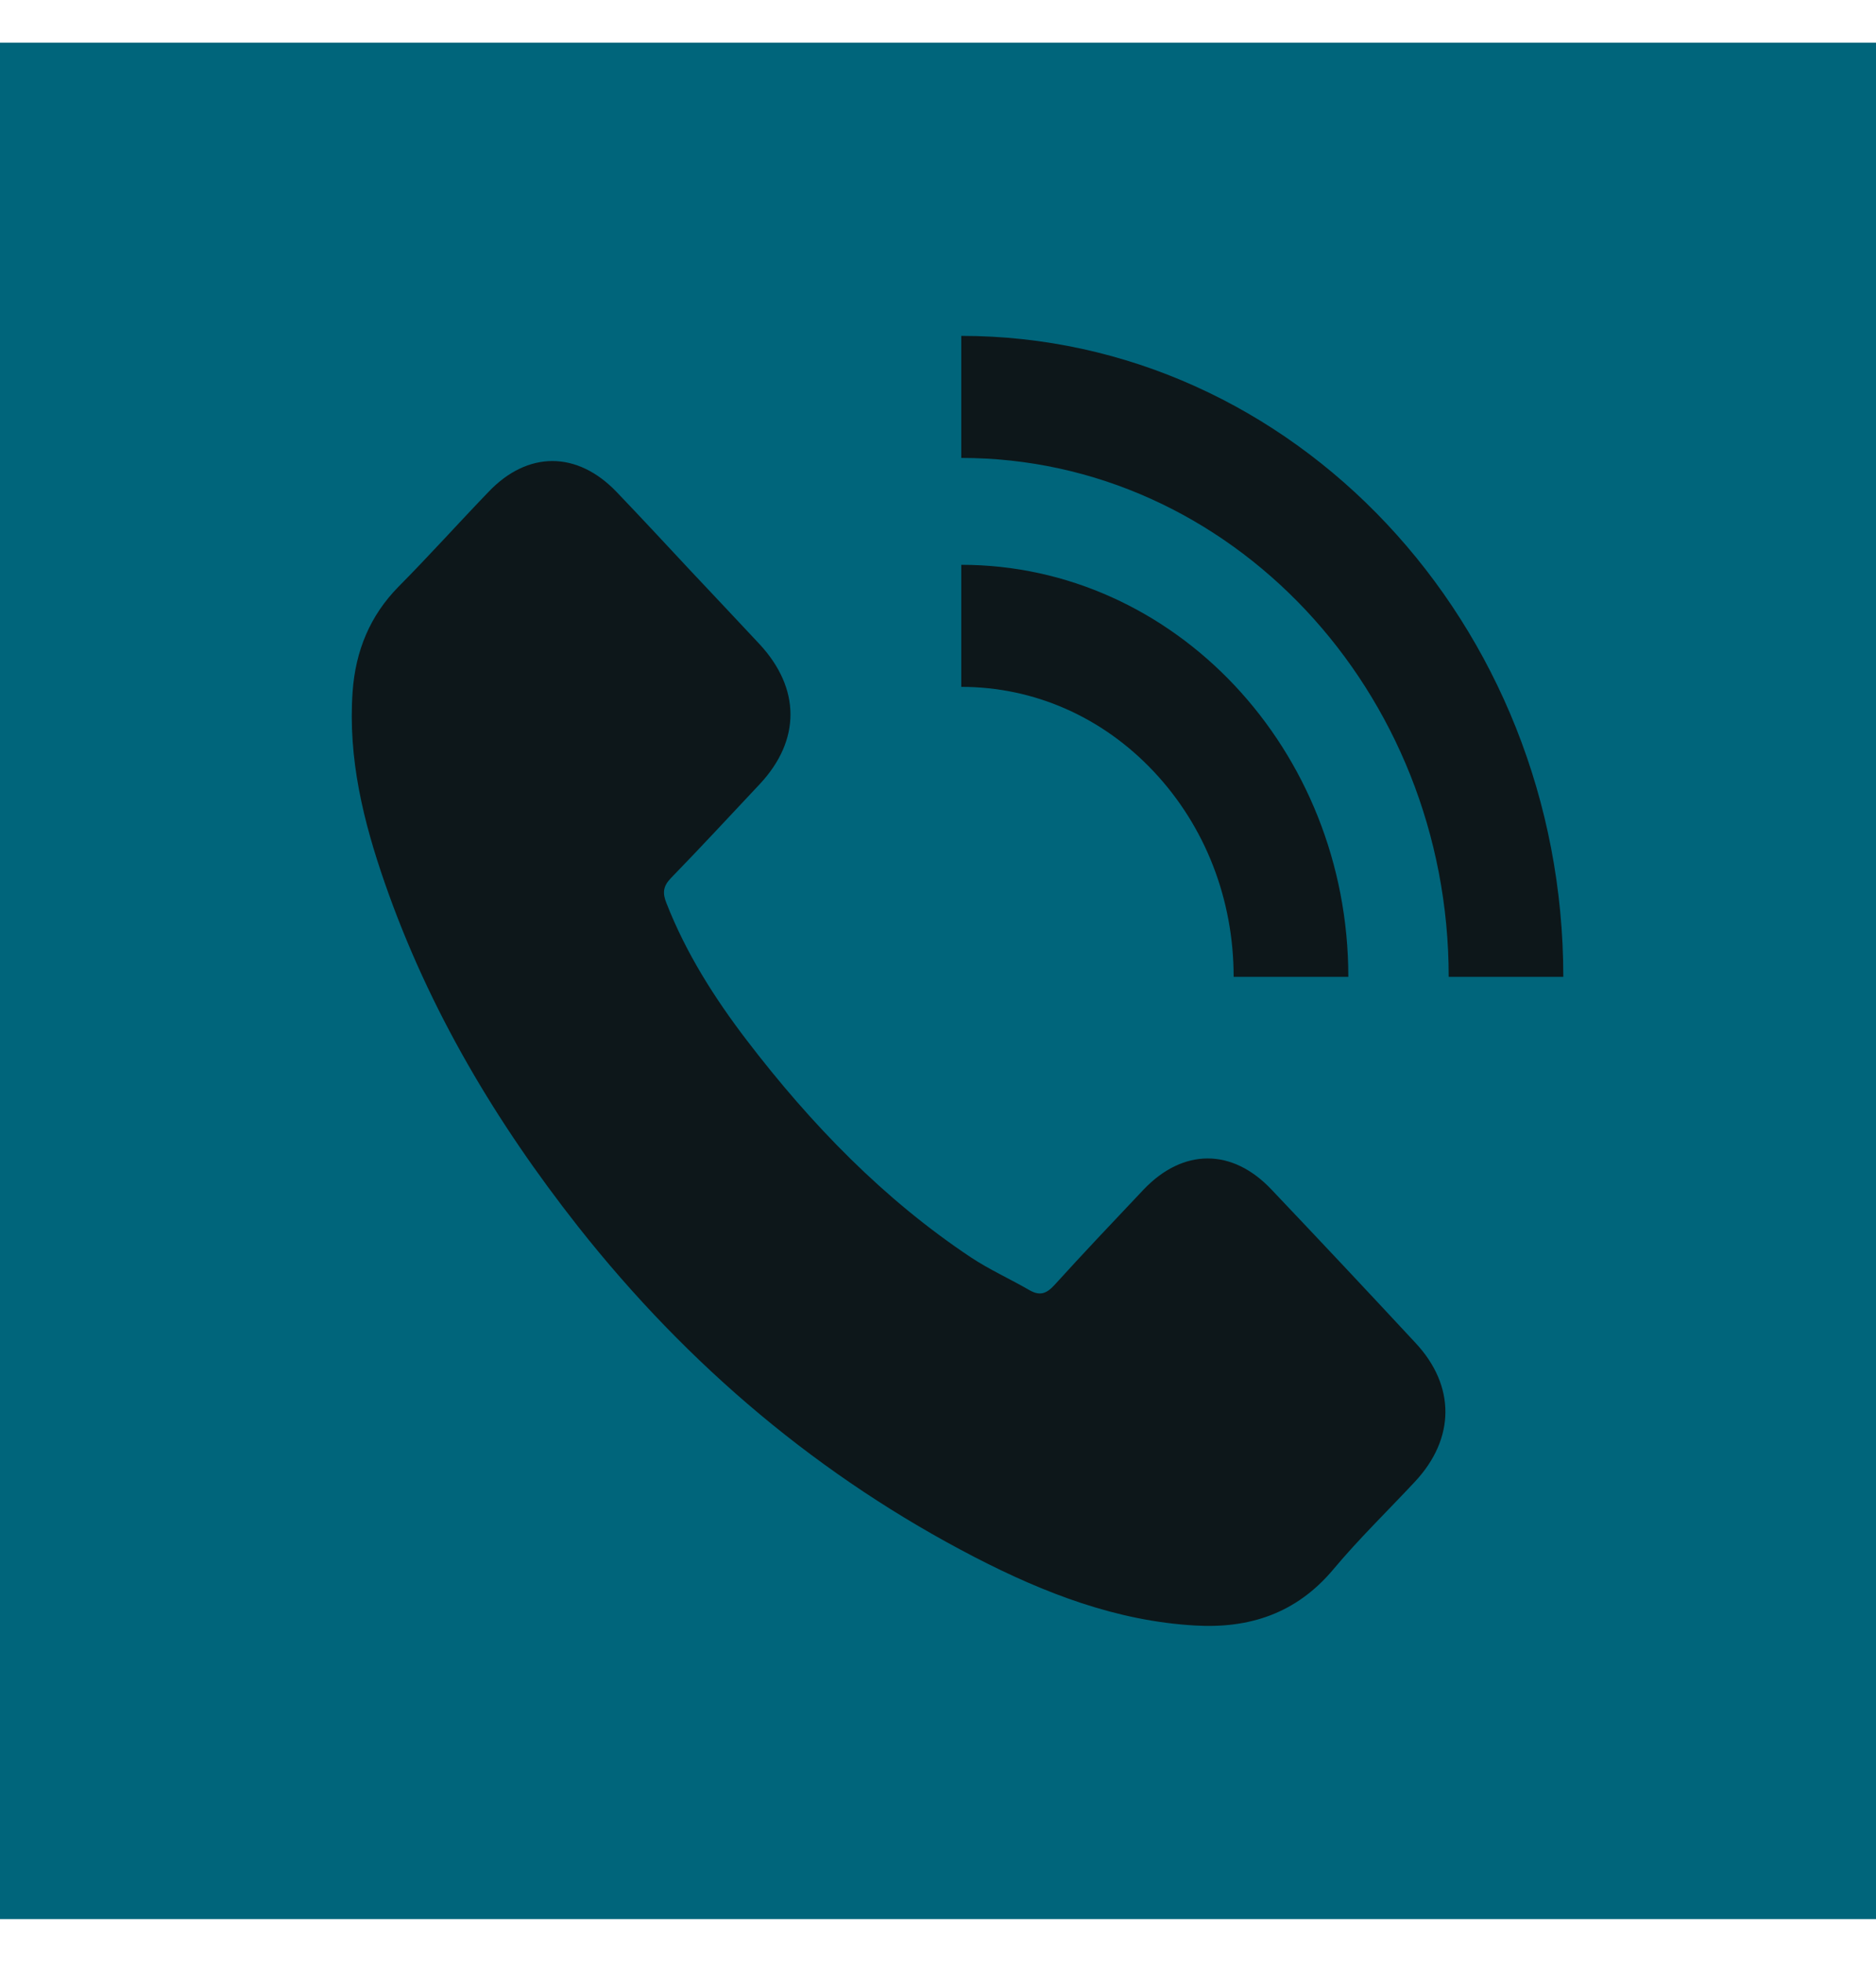 <svg xmlns="http://www.w3.org/2000/svg" width="22" height="23" viewBox="0 0 22 23" fill="none">
  <rect width="22" height="22" transform="translate(0 0.5)" fill="#00657B"/>
  <path d="M4.513 10.354C4.262 9.632 4.08 8.895 4.135 8.111C4.169 7.629 4.34 7.218 4.672 6.88C5.032 6.517 5.373 6.137 5.728 5.768C6.189 5.283 6.769 5.286 7.231 5.768C7.516 6.066 7.799 6.37 8.082 6.674C8.356 6.966 8.633 7.258 8.907 7.552C9.389 8.072 9.392 8.677 8.91 9.193C8.564 9.561 8.22 9.933 7.868 10.295C7.776 10.39 7.767 10.47 7.816 10.59C8.047 11.18 8.382 11.705 8.757 12.196C9.513 13.185 10.367 14.064 11.386 14.742C11.605 14.887 11.844 14.994 12.072 15.126C12.191 15.194 12.268 15.172 12.364 15.068C12.707 14.69 13.059 14.319 13.411 13.947C13.873 13.462 14.45 13.459 14.911 13.947C15.477 14.543 16.04 15.142 16.599 15.744C17.07 16.247 17.067 16.865 16.593 17.372C16.273 17.715 15.936 18.041 15.636 18.4C15.197 18.923 14.643 19.095 14.014 19.058C13.097 19.006 12.251 18.68 11.435 18.259C9.623 17.322 8.076 16.023 6.781 14.383C5.823 13.167 5.032 11.846 4.513 10.354ZM18.333 11.453C18.333 7.31 15.165 3.938 11.273 3.938V5.369C14.424 5.369 16.989 8.099 16.989 11.453H18.333ZM14.467 11.453H15.812C15.812 8.79 13.775 6.622 11.273 6.622V8.053C12.127 8.053 12.929 8.406 13.532 9.048C14.135 9.69 14.467 10.544 14.467 11.453Z" fill="#0D171A"/>
</svg>
